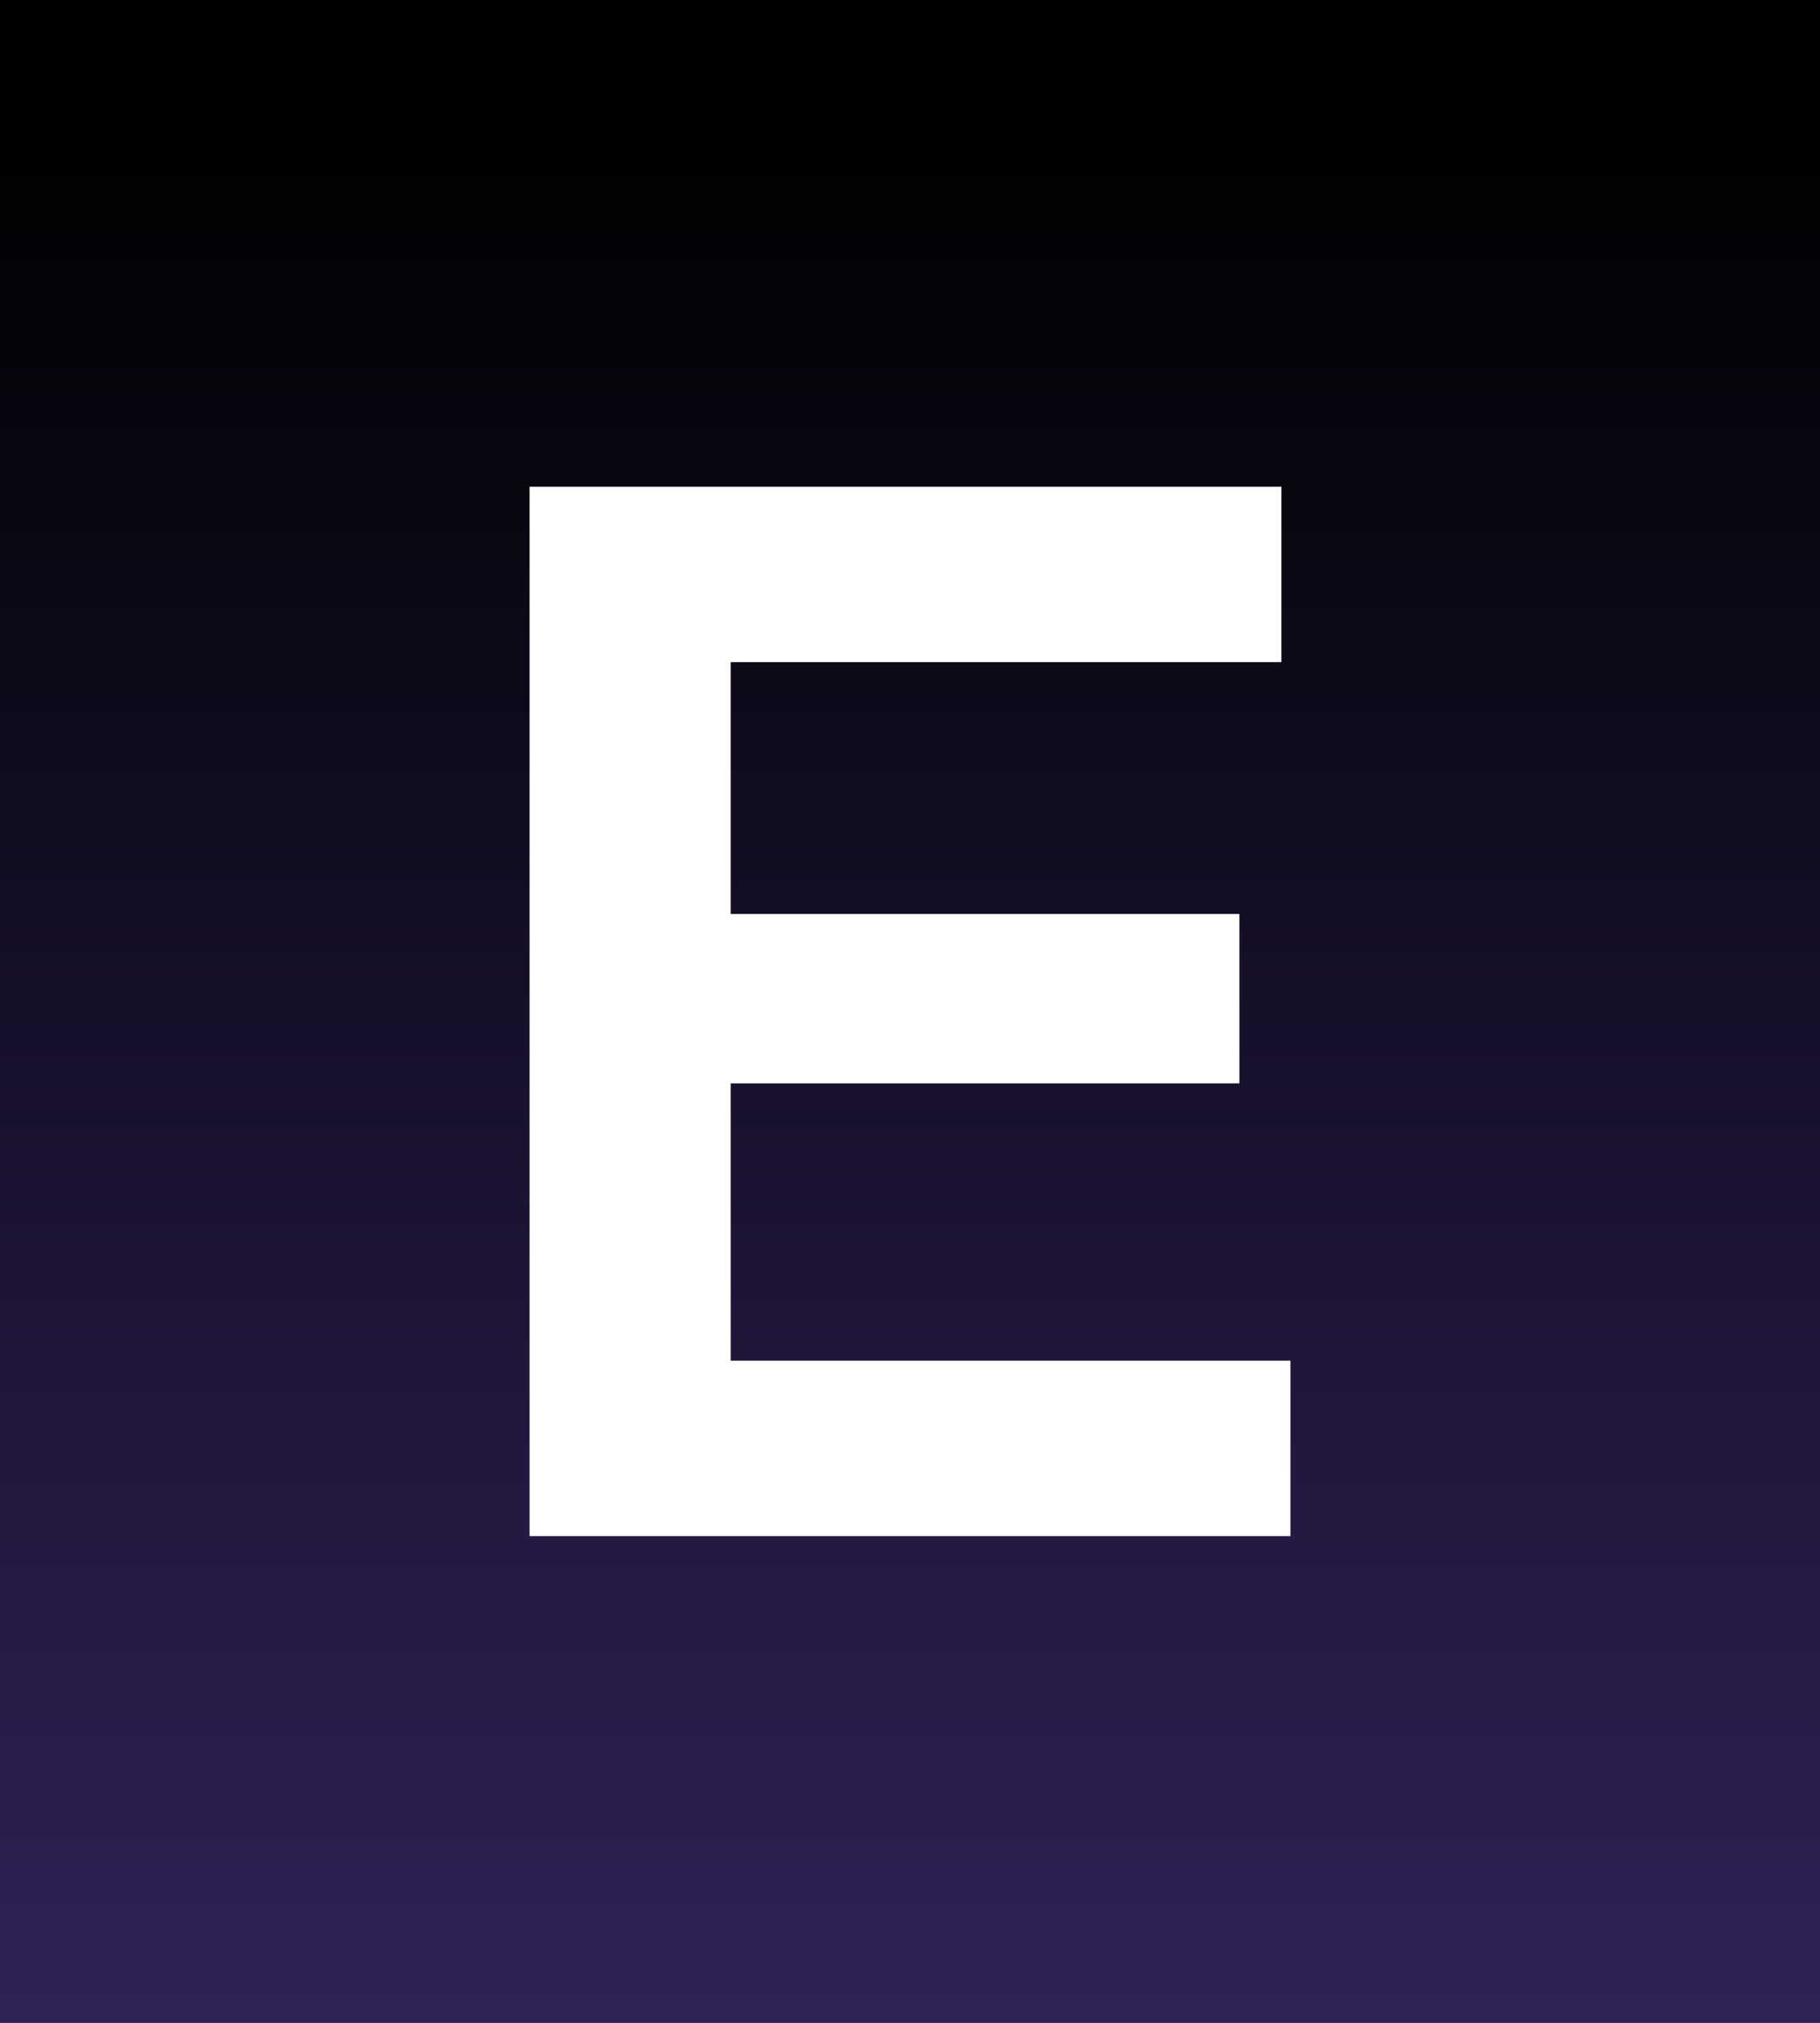 <svg width="720" height="800" viewBox="0 0 720 800" fill="none" xmlns="http://www.w3.org/2000/svg">
<rect x="0" y="0" width="720" height="800" fill="#808080" stroke="none"/>
<rect width="720" height="800" fill="url(#paint0_linear_1_631)"/>
<path d="M209.5 192.5V607.5H510.5V538.136H289.054V428.457H490.315V361.464H289.054V261.864H506.938V192.5H209.5Z" fill="white"/>
<defs>
<linearGradient id="paint0_linear_1_631" x1="360" y1="47" x2="360" y2="923" gradientUnits="userSpaceOnUse">
<stop/>
<stop offset="1" stop-color="#382766"/>
</linearGradient>
</defs>
</svg>

